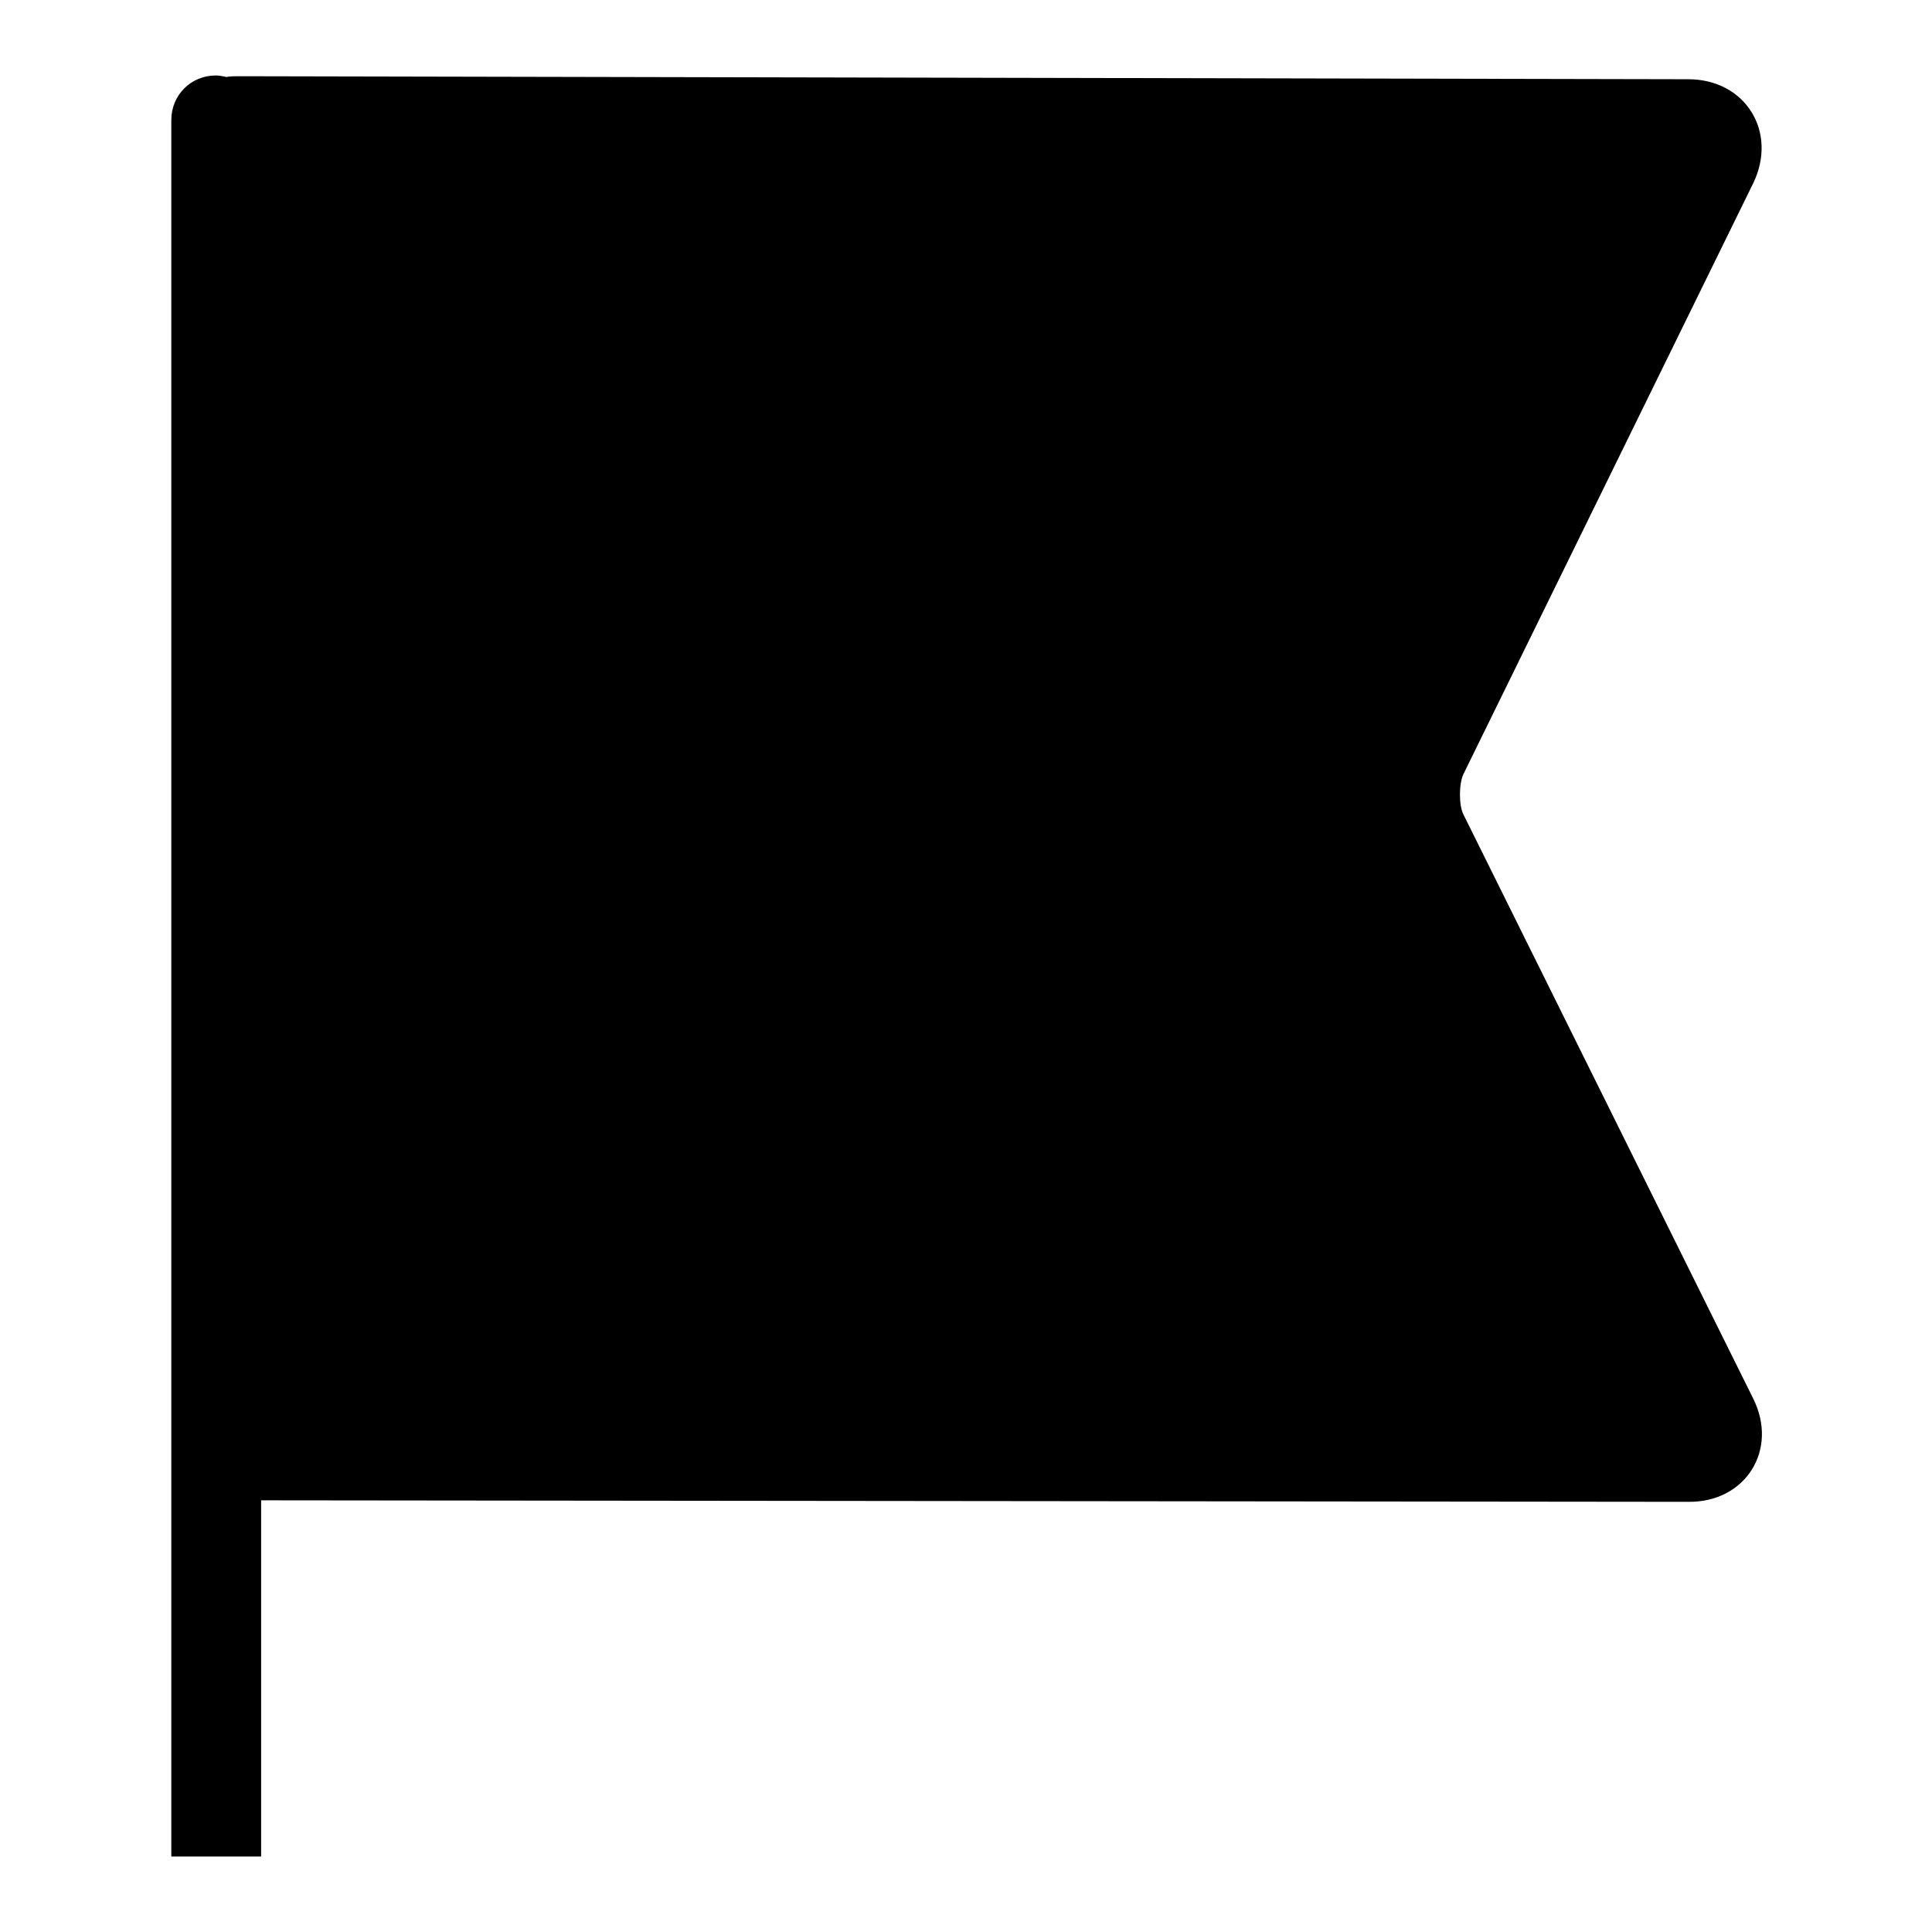 <?xml version="1.0" encoding="utf-8"?>
<!-- Svg Vector Icons : http://www.onlinewebfonts.com/icon -->
<!DOCTYPE svg PUBLIC "-//W3C//DTD SVG 1.1//EN" "http://www.w3.org/Graphics/SVG/1.1/DTD/svg11.dtd">
<svg version="1.1" xmlns="http://www.w3.org/2000/svg" xmlns:xlink="http://www.w3.org/1999/xlink" x="0px" y="0px" viewBox="0 0 256 256" enable-background="new 0 0 256 256" xml:space="preserve">
<g> <path fill="#000000" d="M34.5,246H22.7V15.9c0-3.3,2.6-5.9,5.9-5.9c0.5,0,0.9,0.1,1.4,0.2c0.5-0.1,1.1-0.1,1.7-0.1l192,0.4 c7.6,0,11.9,7,8.6,13.8l-38.4,78.3c-0.6,1.3-0.6,4.1,0,5.3l38.4,77.4c3.4,6.8-1,13.8-8.6,13.7l-189.1-0.2V246z"/></g>
</svg>